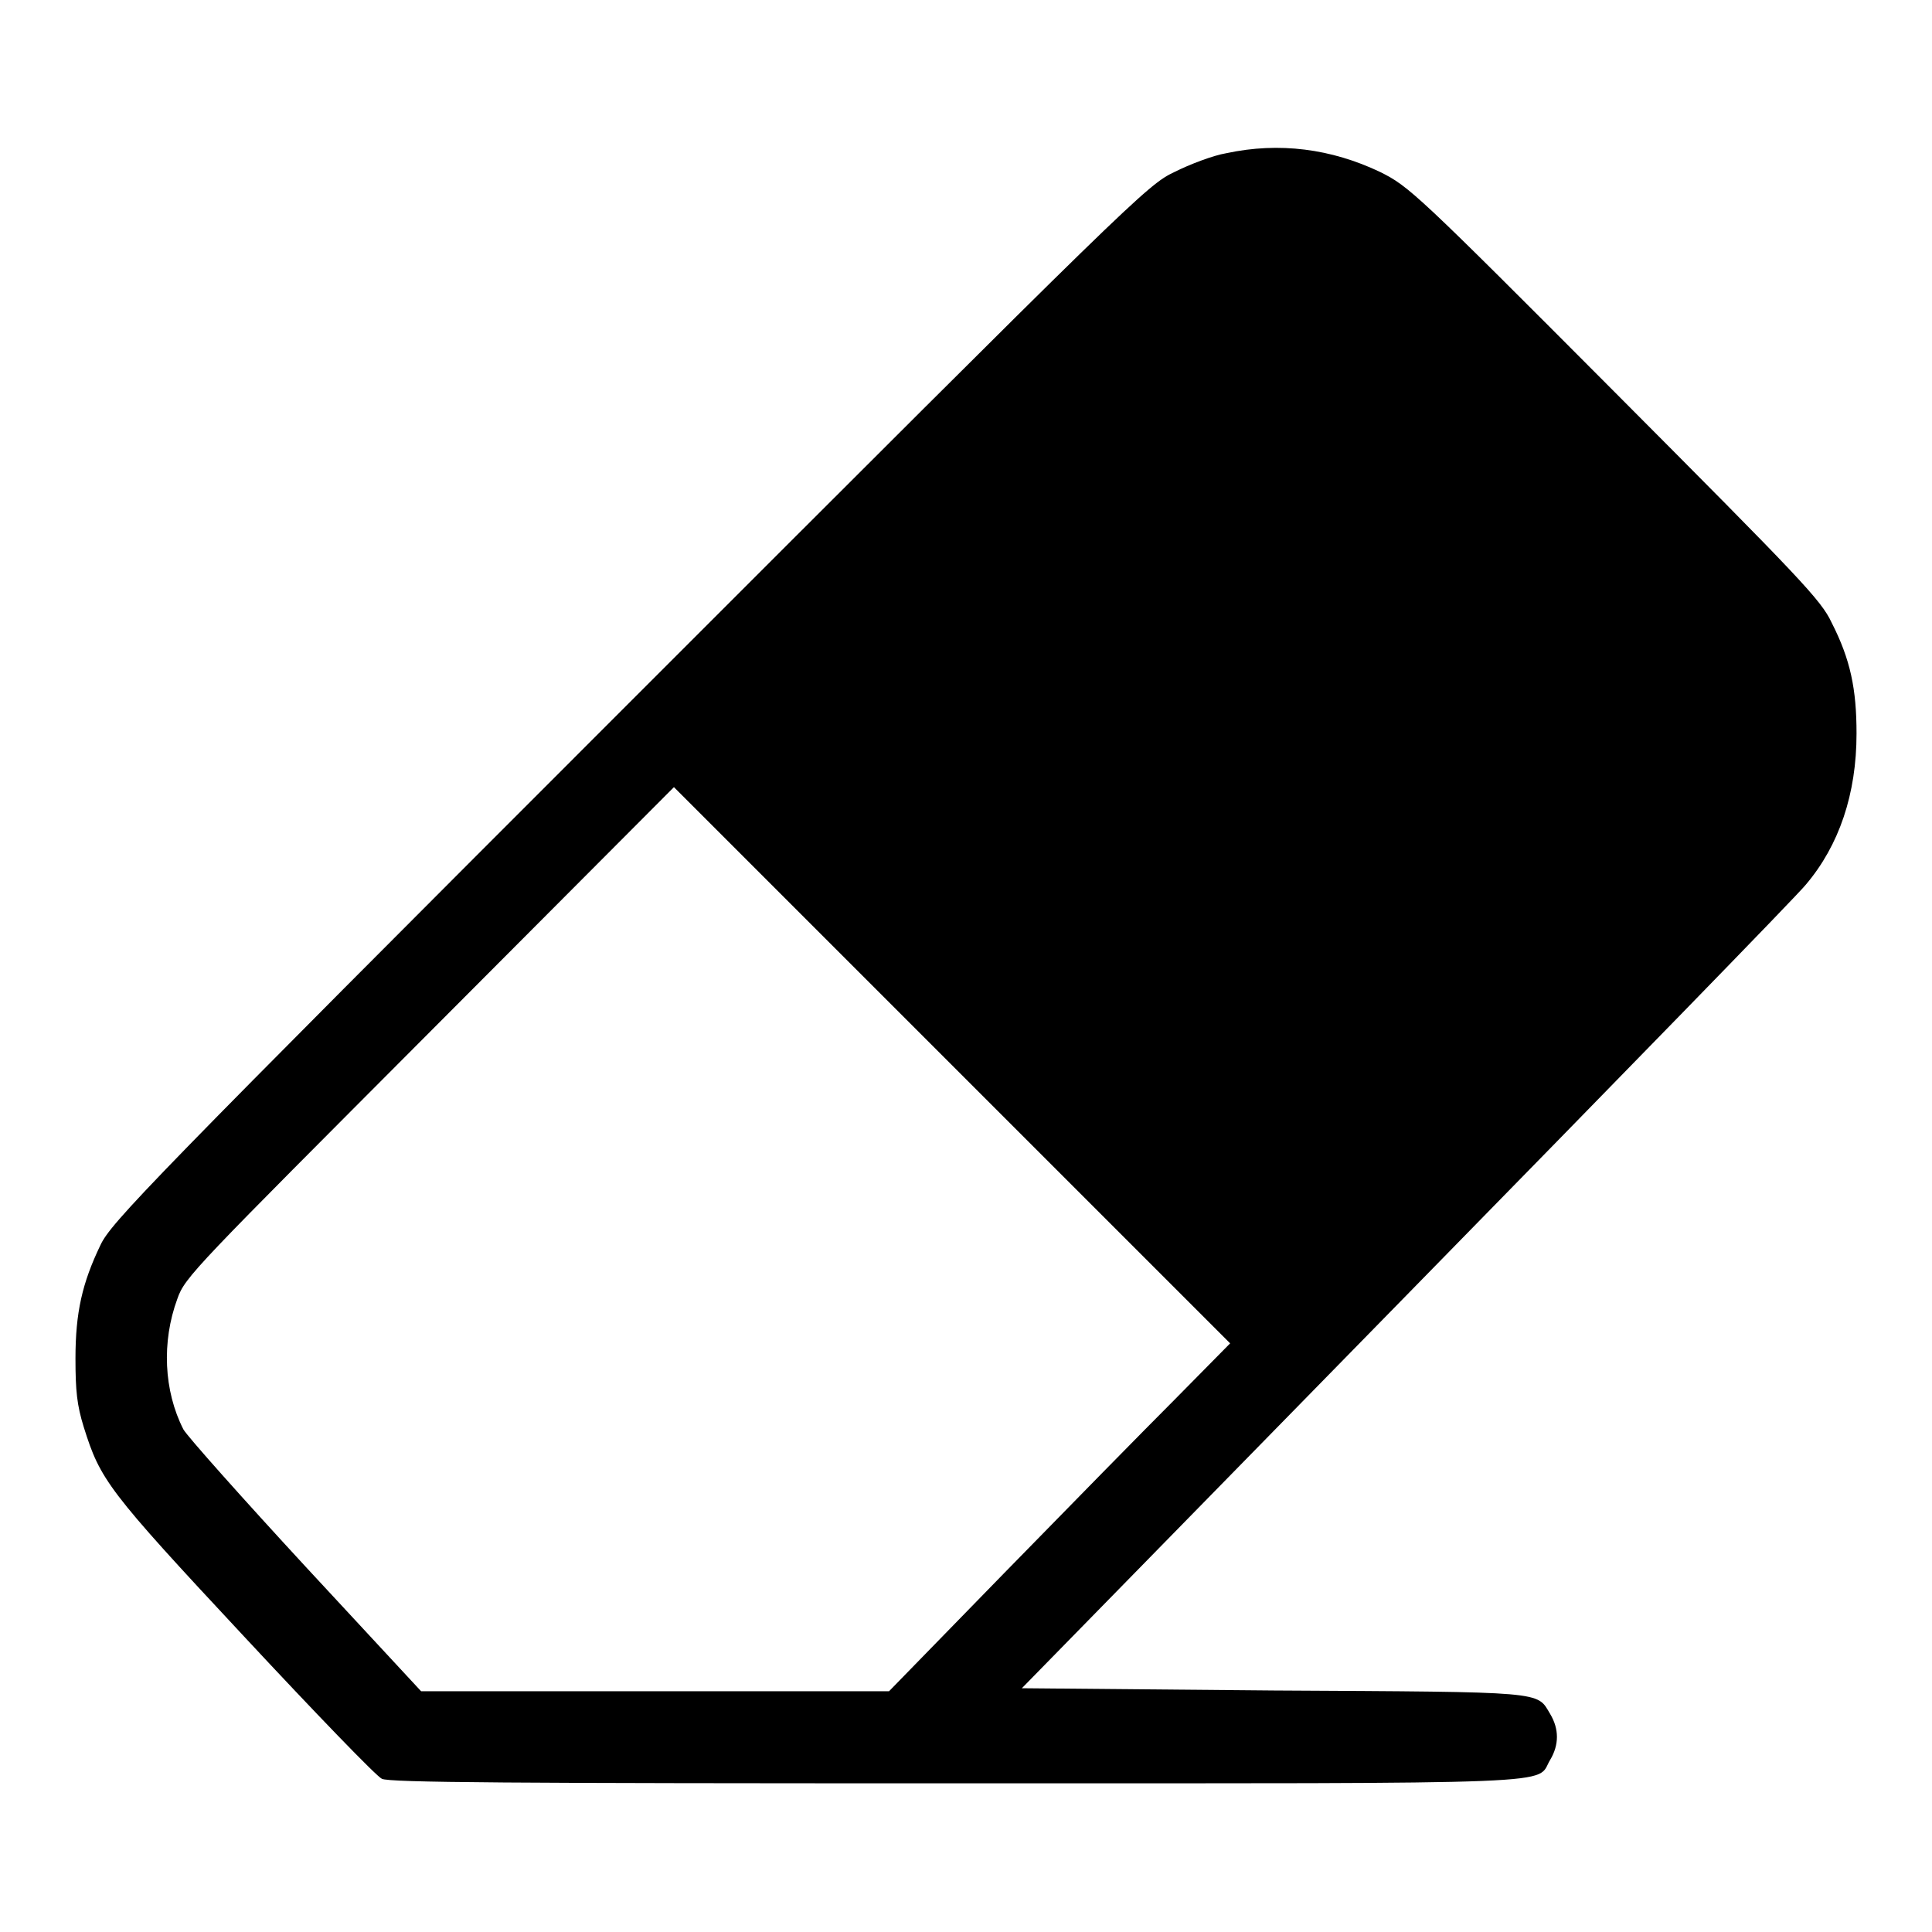 <?xml version="1.0" encoding="utf-8"?>
<!-- Svg Vector Icons : http://www.onlinewebfonts.com/icon -->
<!DOCTYPE svg PUBLIC "-//W3C//DTD SVG 1.1//EN" "http://www.w3.org/Graphics/SVG/1.1/DTD/svg11.dtd">
<svg version="1.1" xmlns="http://www.w3.org/2000/svg" xmlns:xlink="http://www.w3.org/1999/xlink" x="0px" y="0px" viewBox="0 0 256 256" enable-background="new 0 0 256 256" xml:space="preserve">
<g><g><g><path fill="#000000" d="M162.5,20.3c-1.8,0.3-4.9,1.5-6.9,2.5c-3.6,1.7-5.4,3.5-72.3,70.4C19.5,157,14.7,162,13.3,165c-2.4,5-3.3,8.9-3.3,15c0,4.3,0.2,6.2,1.1,9.1c2.2,7,3.1,8.3,21.2,27.7c9.4,10.1,17.6,18.6,18.3,18.9c1,0.5,16.8,0.6,76.1,0.6c82.7,0,76.7,0.2,78.7-3.1c1.2-2,1.2-4.1,0-6.1c-1.8-3-0.3-2.9-36.6-3.1l-33.4-0.3l50.9-52c28-28.6,51.9-53.1,53-54.5c4.4-5.2,6.7-12,6.7-20c0-5.9-0.8-9.8-3.3-14.7c-1.4-3-4.1-5.8-28.7-30.5c-26.3-26.4-27.3-27.3-31.1-29.2C176.4,19.7,169.5,18.8,162.5,20.3z M155.7,185.4c-4,4-14.2,14.4-22.6,23l-15.3,15.7h-31l-31,0l-15.3-16.5c-8.4-9.1-15.7-17.3-16.2-18.2c-2.6-5.1-2.9-11.6-0.8-17.3c1-2.9,2.4-4.2,33.5-35.4l32.3-32.4l36.8,36.8L163,178L155.7,185.4z"/></g></g></g>
</svg>